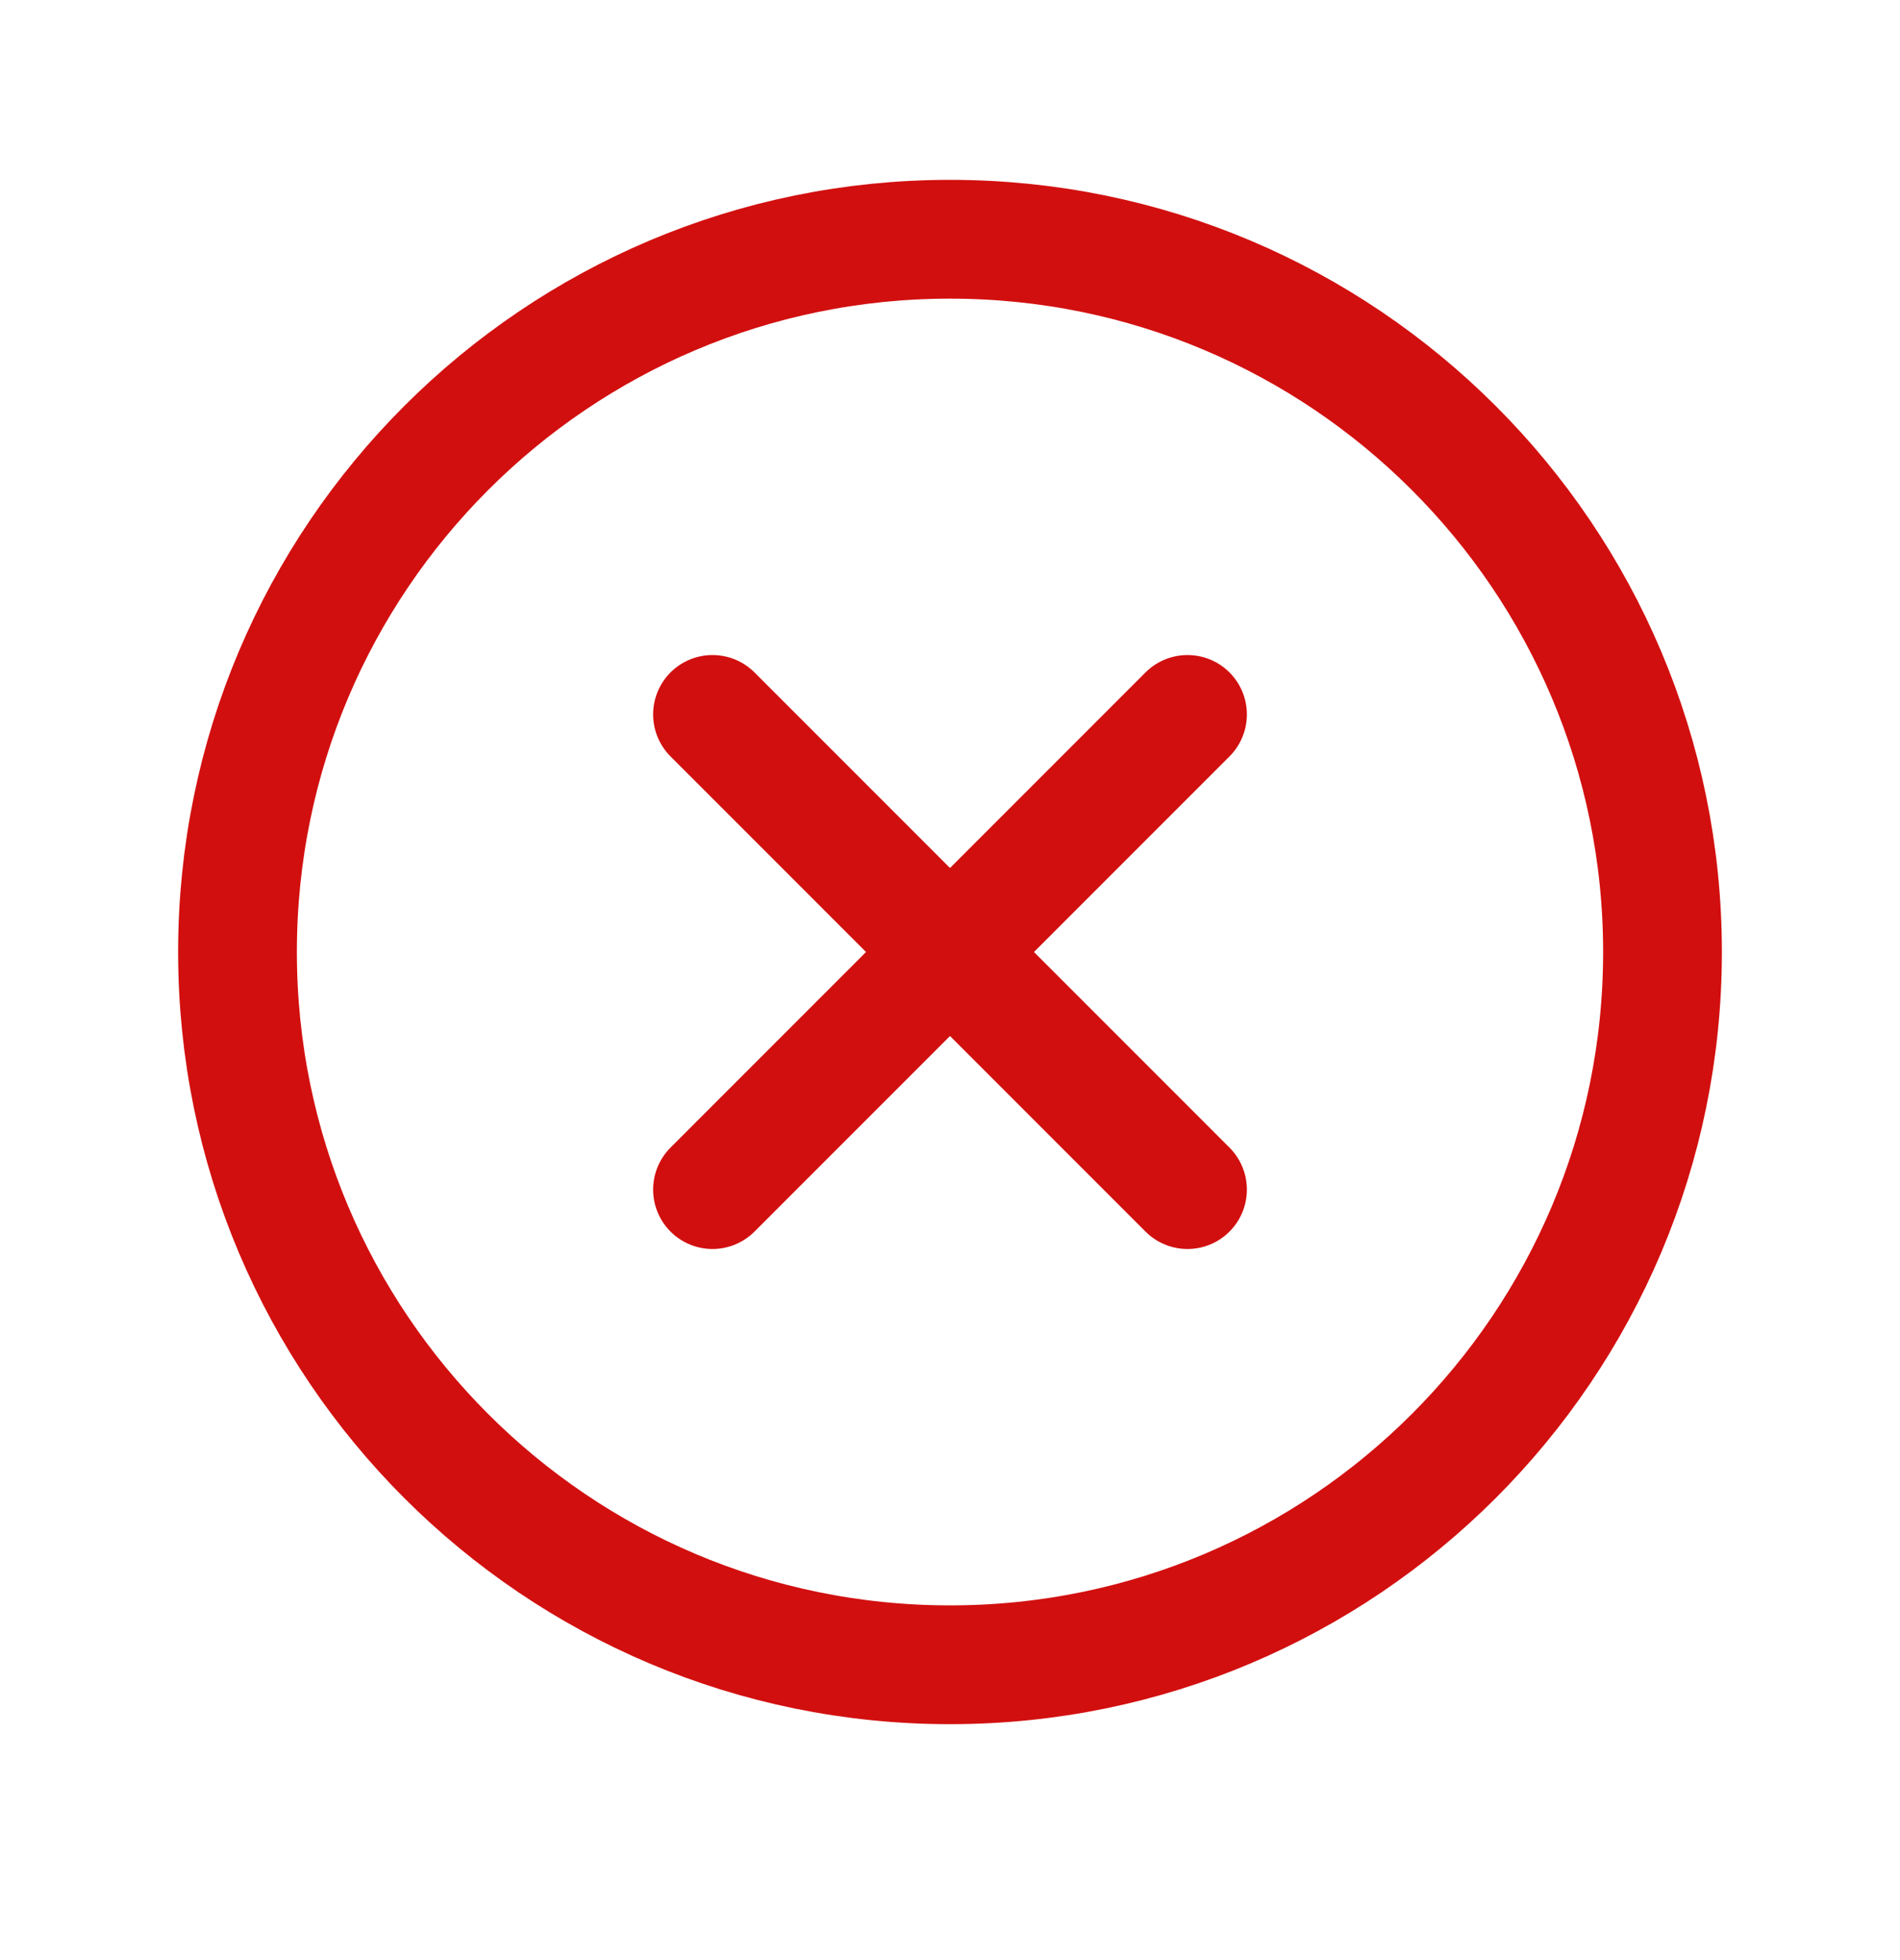<svg width="32" height="33" viewBox="0 0 32 33" fill="none" xmlns="http://www.w3.org/2000/svg">
<path d="M16 28.028C22.627 28.028 28 22.656 28 16.028C28 9.401 22.627 4.028 16 4.028C9.373 4.028 4 9.401 4 16.028C4 22.656 9.373 28.028 16 28.028Z" stroke="#D20F0F" stroke-width="2" stroke-miterlimit="10"/>
<path d="M20 12.028L12 20.028" stroke="#D20F0F" stroke-width="2" stroke-linecap="round" stroke-linejoin="round"/>
<path d="M20 20.028L12 12.028" stroke="#D20F0F" stroke-width="2" stroke-linecap="round" stroke-linejoin="round"/>
</svg>
